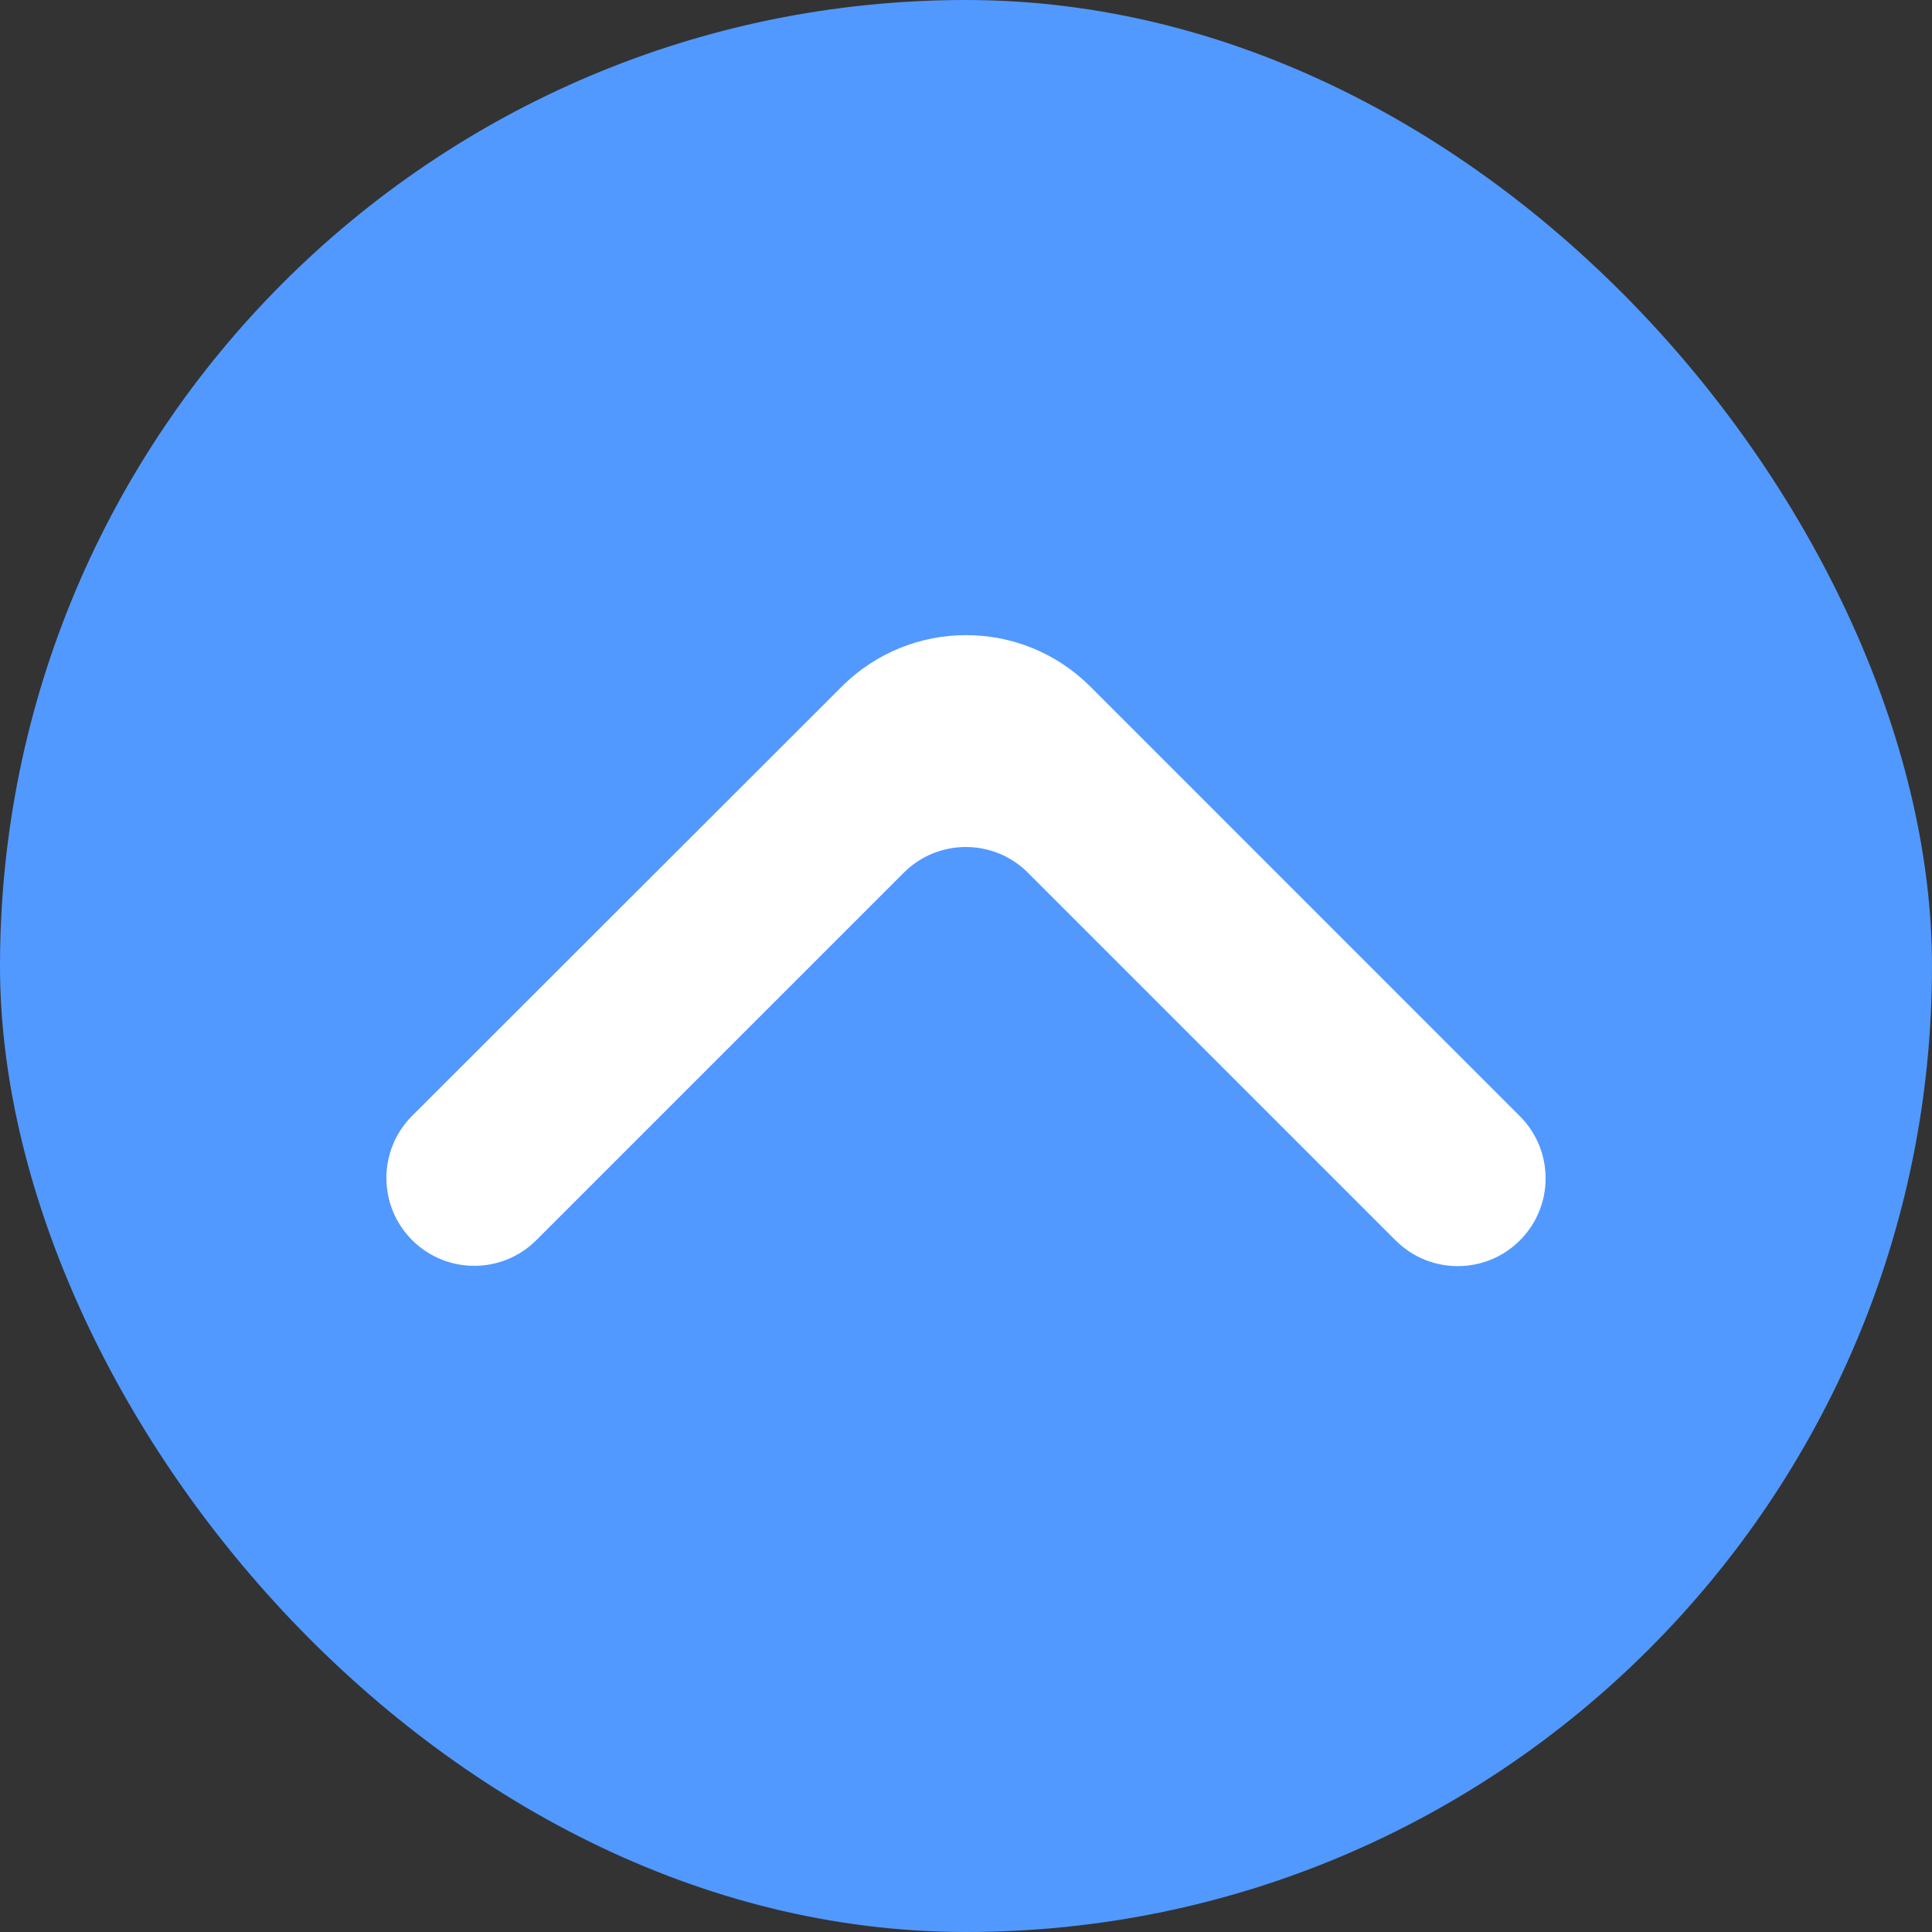 <svg width="32" height="32" viewBox="0 0 32 32" fill="none" xmlns="http://www.w3.org/2000/svg">
<rect x="0" y="0" width="32" height="32" fill="#333333" stroke="none"/>
<rect width="32" height="32" rx="16" fill="#5199FF"/>
<path d="M6.826 18.482C6.258 19.05 6.258 19.972 6.826 20.54C7.395 21.108 8.316 21.108 8.884 20.54L14.969 14.455C15.537 13.887 16.458 13.887 17.026 14.455L23.116 20.545C23.684 21.113 24.606 21.113 25.174 20.545C25.742 19.977 25.742 19.056 25.174 18.488L18.059 11.372C16.923 10.236 15.081 10.236 13.944 11.371L6.826 18.482Z" fill="white"/>
</svg>

